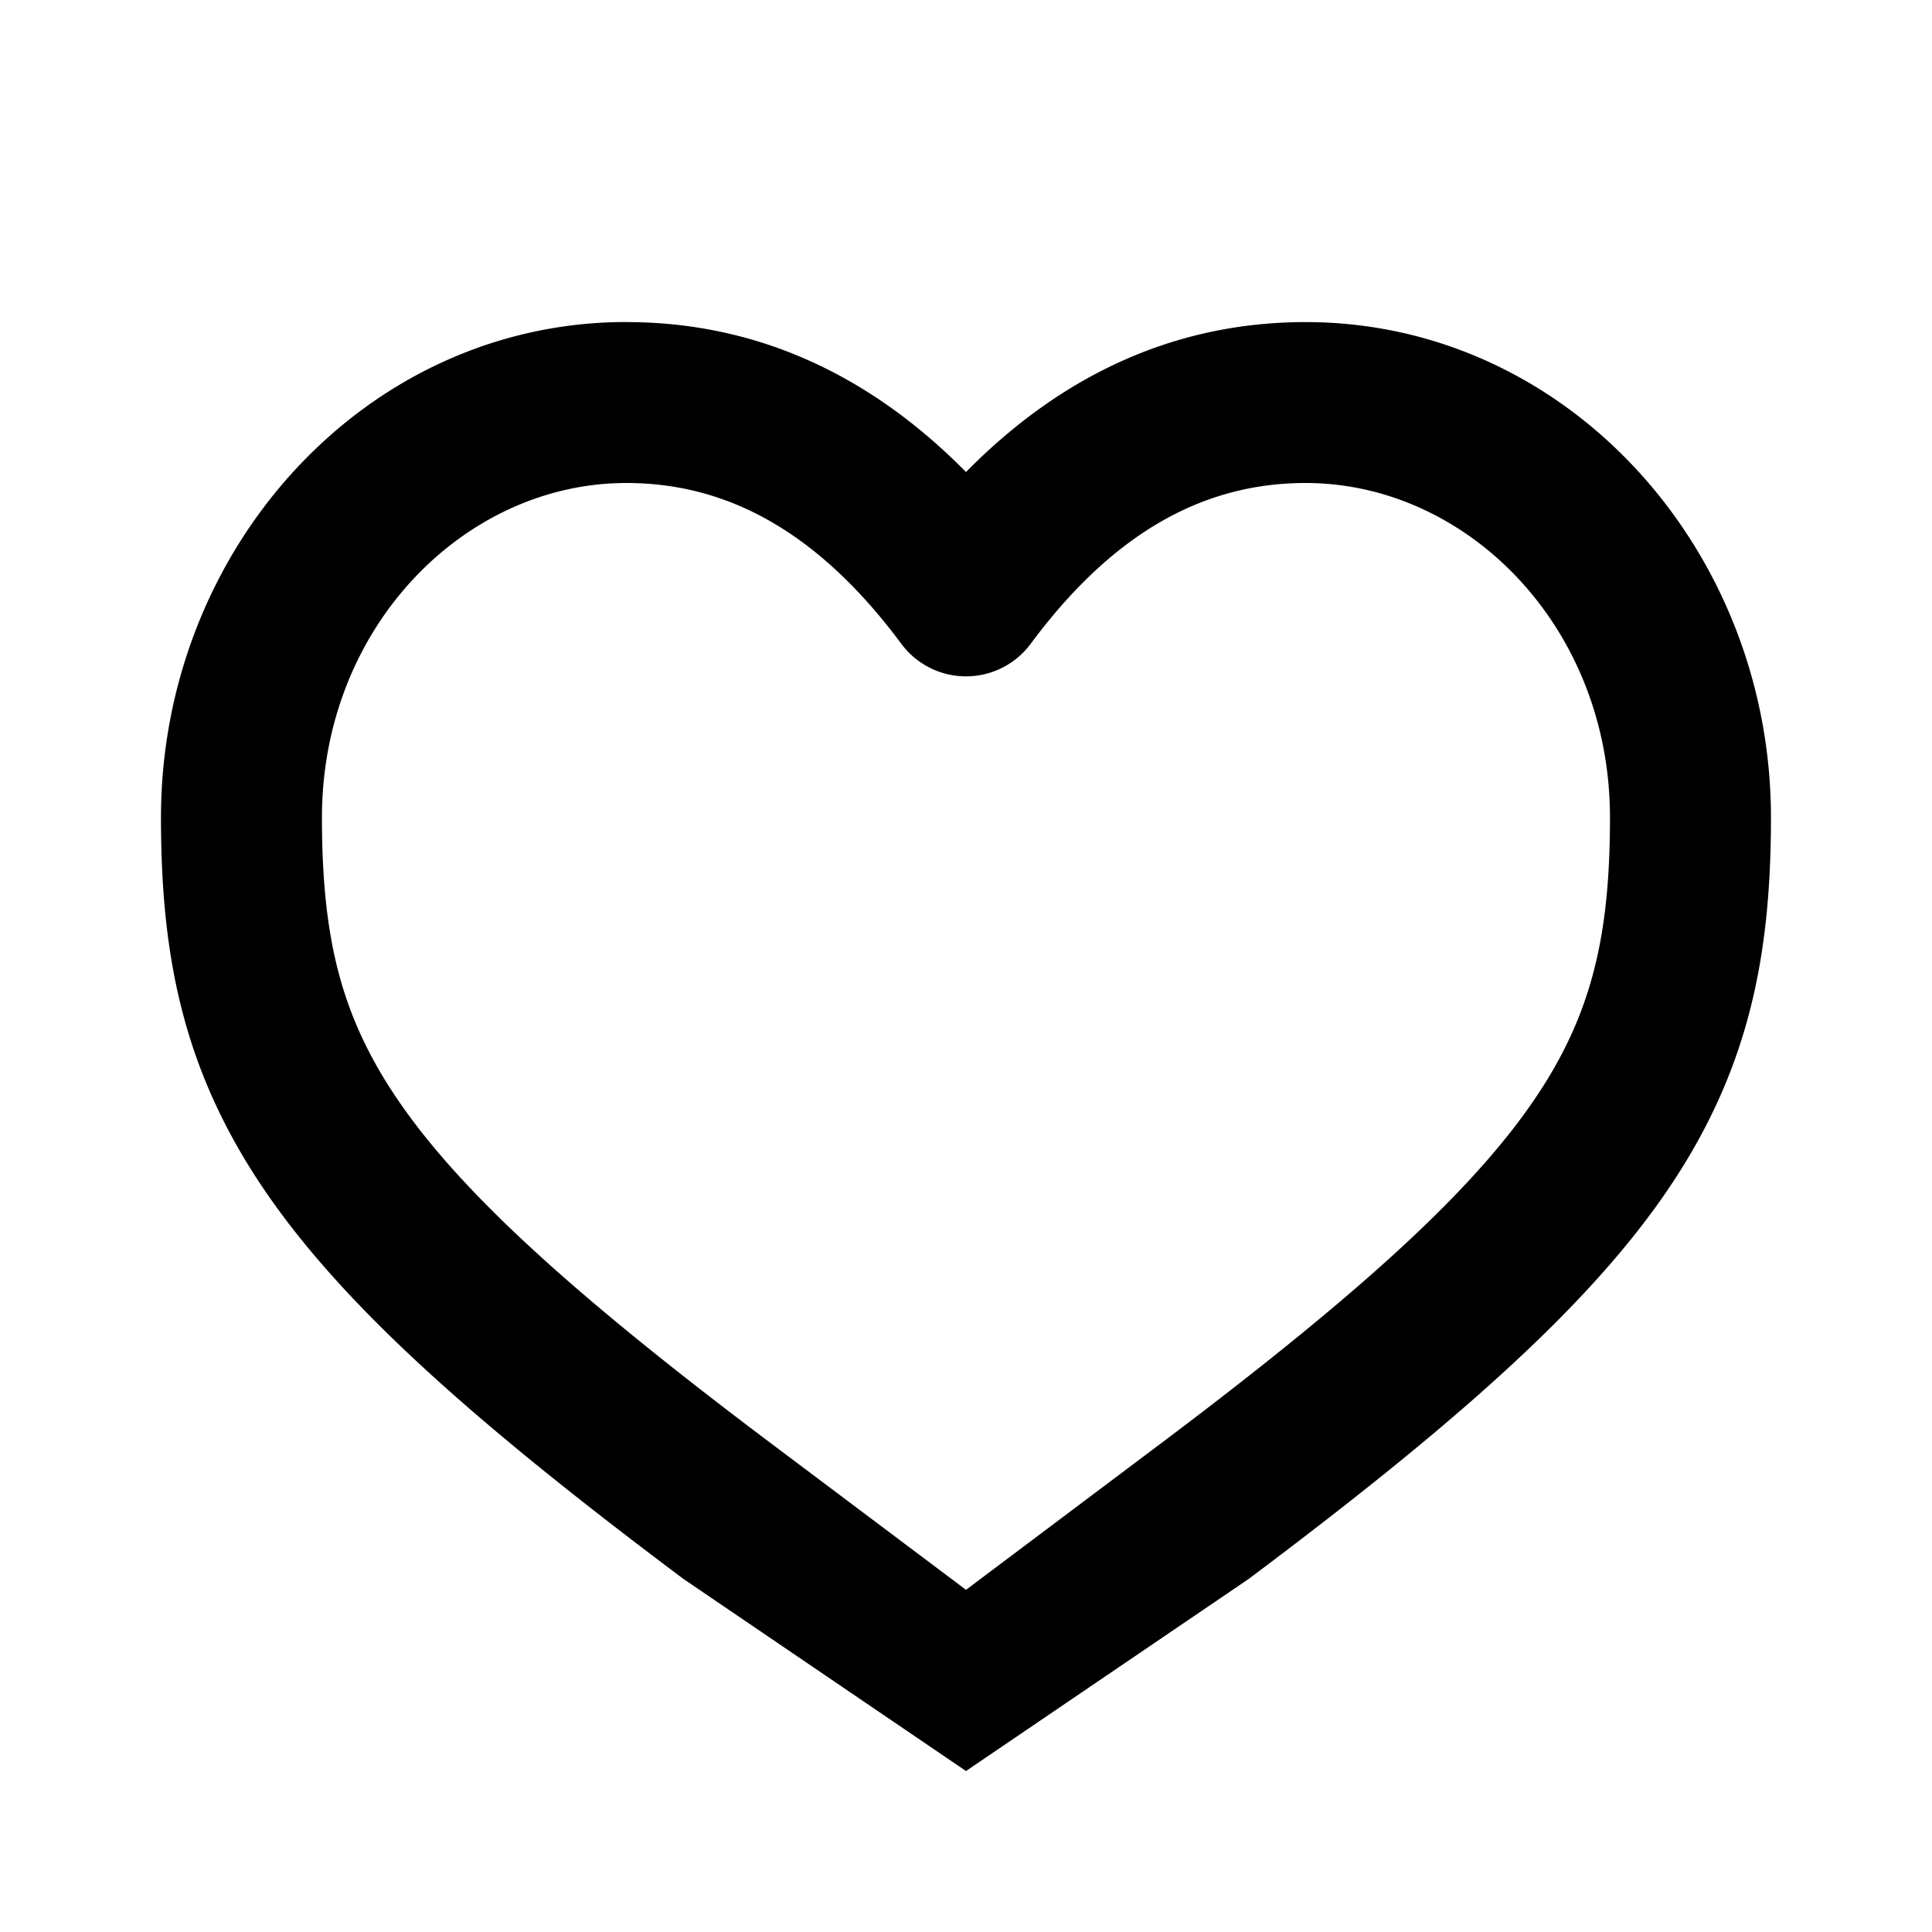 <svg width="28" height="28" viewBox="0 0 28 28" fill="none" xmlns="http://www.w3.org/2000/svg"><path fill-rule="evenodd" clip-rule="evenodd" d="M9.078 4.667c-3.785 0-6.745 3.29-6.745 7.181 0 2.025.324 3.692 1.532 5.446 1.152 1.674 3.068 3.362 6.041 5.59L14 25.667l4.093-2.781c2.973-2.228 4.89-3.918 6.042-5.591 1.207-1.754 1.531-3.421 1.531-5.446 0-3.892-2.96-7.181-6.744-7.181-1.9 0-3.544.773-4.922 2.173-1.38-1.4-3.023-2.173-4.922-2.173zm0 2.333c-2.34 0-4.412 2.083-4.412 4.848 0 .64.037 1.204.127 1.723.151.87.455 1.617.994 2.4.916 1.33 2.553 2.824 5.52 5.047L14 23.041l2.693-2.023c2.967-2.223 4.604-3.717 5.52-5.047.86-1.25 1.12-2.41 1.12-4.123C23.333 9.083 21.262 7 18.922 7c-1.442 0-2.764.684-3.985 2.331a1.167 1.167 0 01-1.874 0C11.84 7.684 10.518 7 9.078 7z" fill="#000"/></svg>